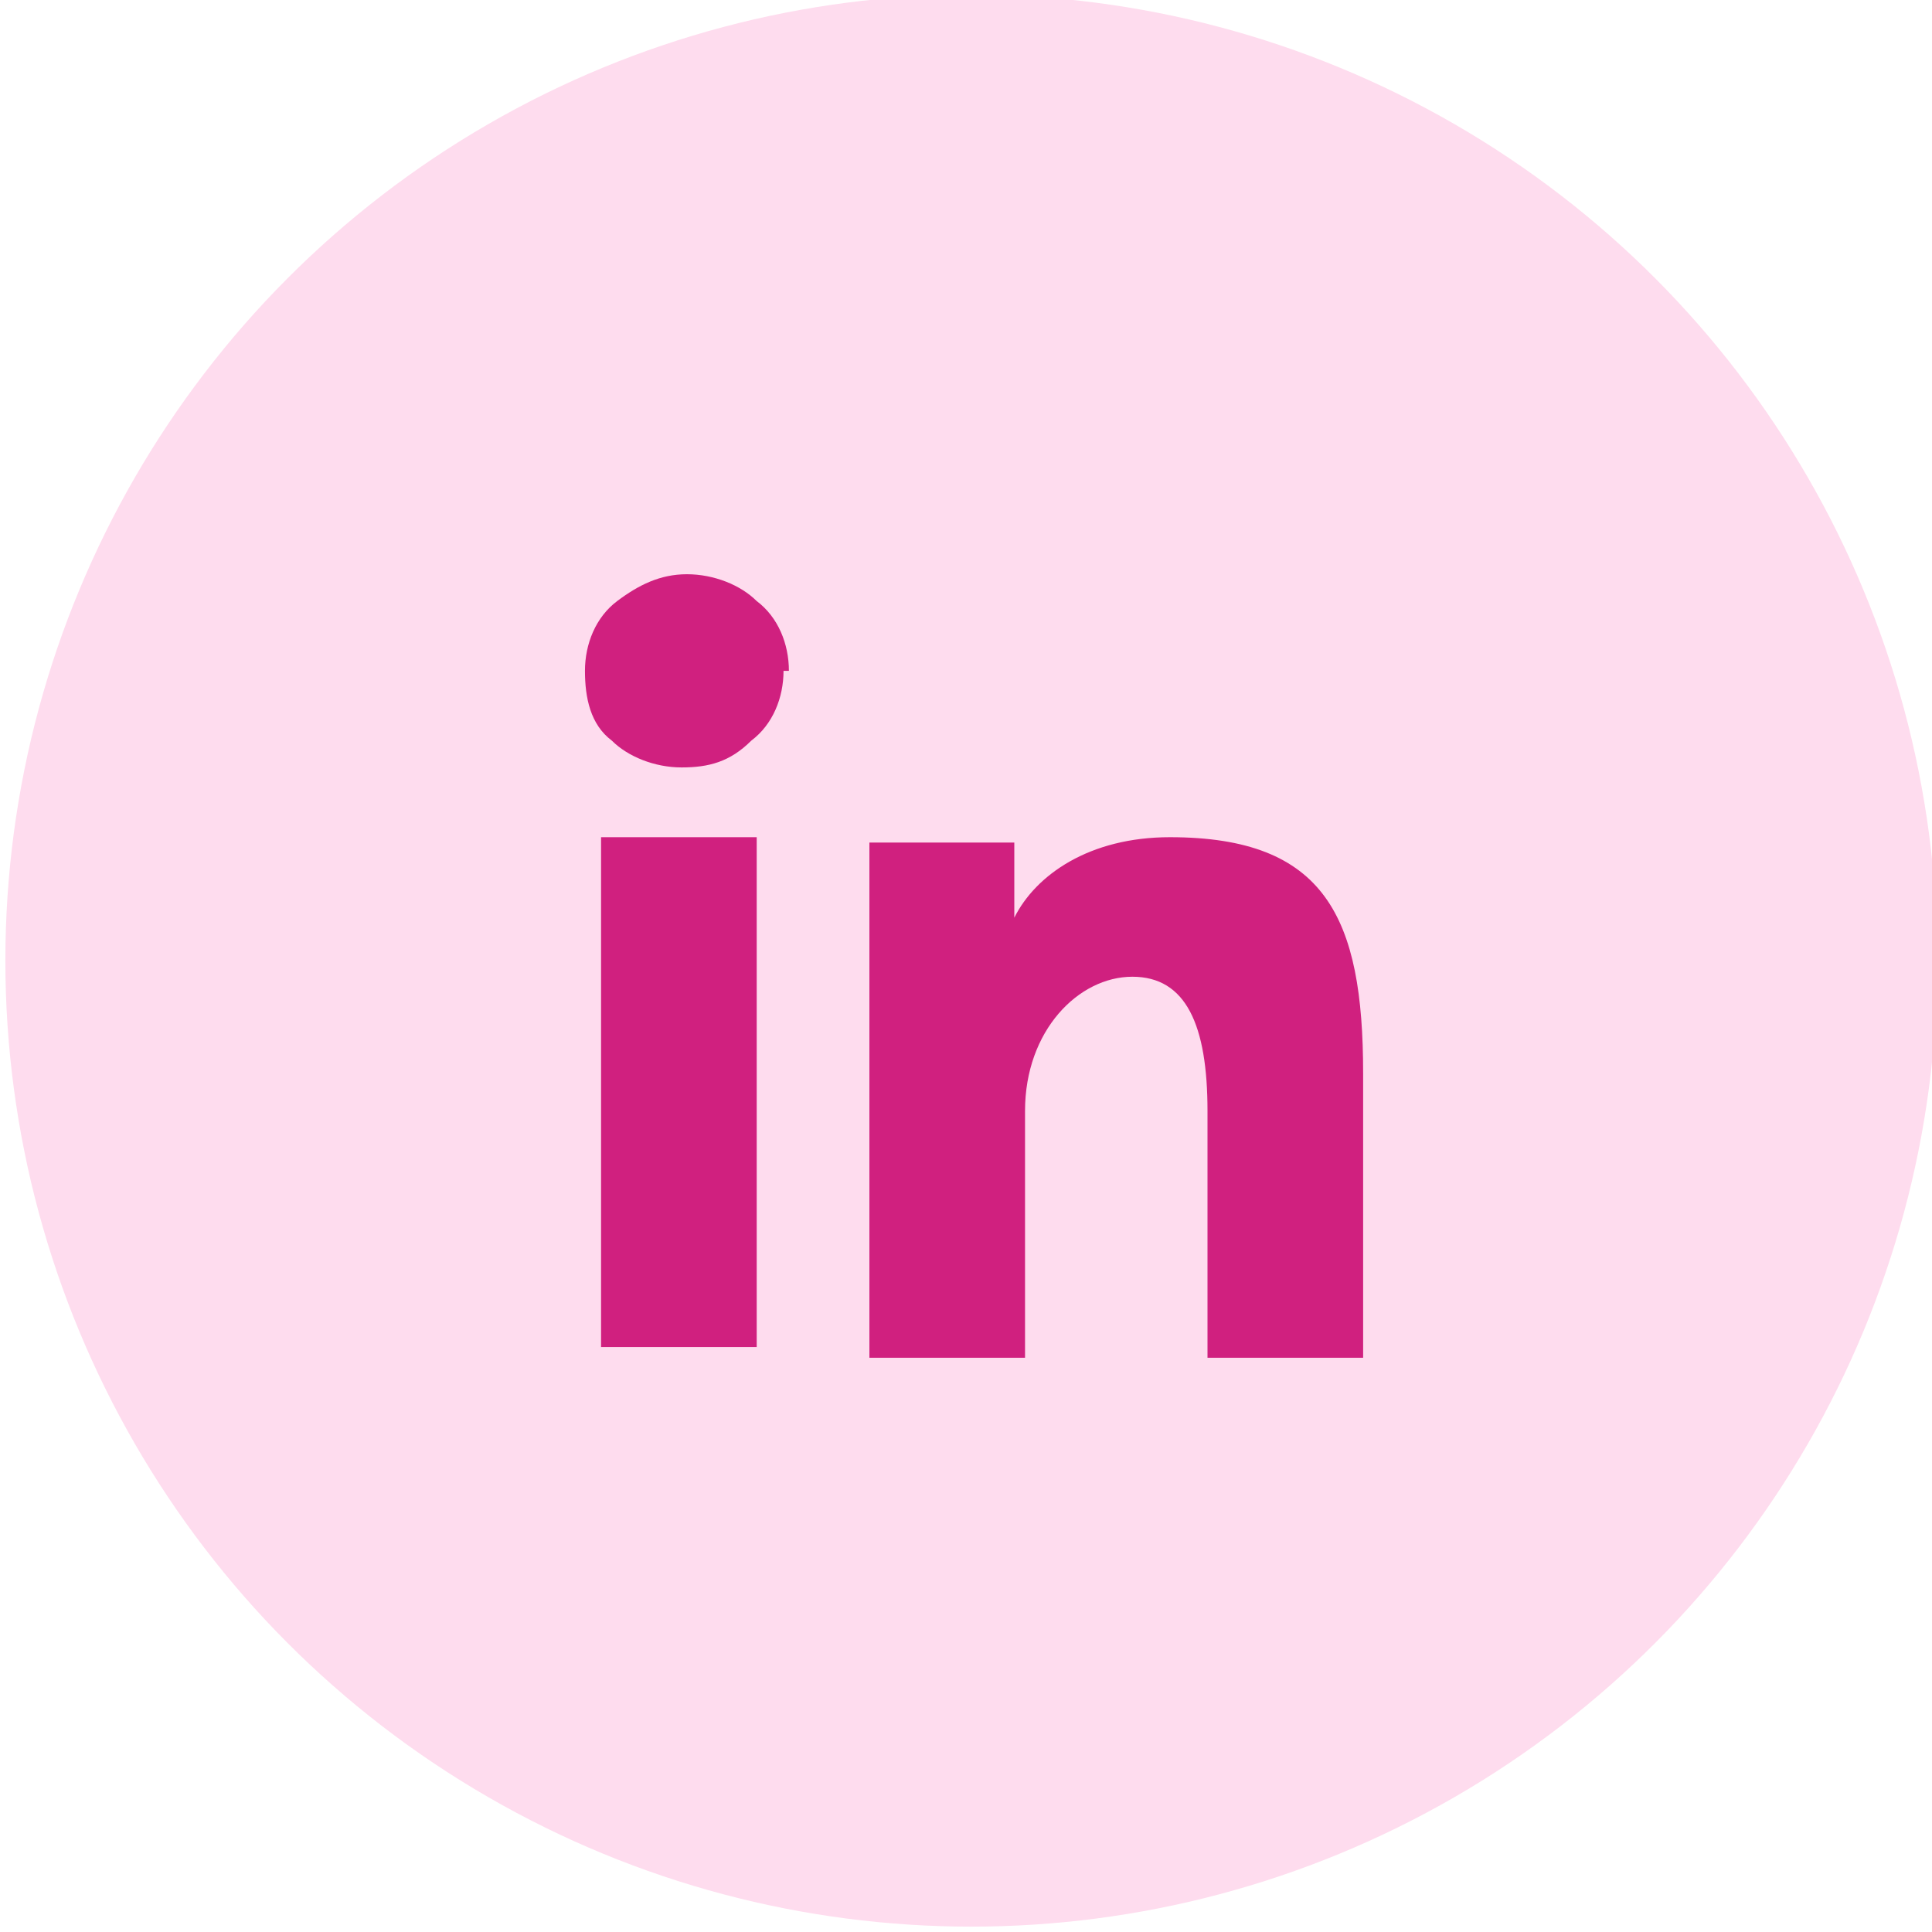 <?xml version="1.0" encoding="UTF-8"?>
<svg xmlns="http://www.w3.org/2000/svg" id="Calque_1" version="1.1" viewBox="0 0 36 36">
  <defs>
    <style>
      .st0 {
        fill: #fedcee;
      }

      .st1 {
        fill: #d0207f;
        fill-rule: evenodd;
      }
    </style>
  </defs>
  <g id="Groupe_84">
    <ellipse id="Ellipse_2" class="st0" cx="18.1" cy="17.9" rx="18" ry="18"></ellipse>
  </g>
  <path class="st1" d="M16.2,15.7h2.7v1.4c.4-.8,1.4-1.5,2.9-1.5,2.9,0,3.6,1.5,3.6,4.4v5.3h-2.9v-4.6c0-1.6-.4-2.5-1.4-2.5s-2,1-2,2.5v4.6h-2.9s0-9.5,0-9.5ZM11.2,25.1h2.9v-9.5h-2.9s0,9.5,0,9.5ZM14.6,12.5c0,.5-.2,1-.6,1.3-.4.4-.8.5-1.3.5-.5,0-1-.2-1.3-.5-.4-.3-.5-.8-.5-1.3,0-.5.2-1,.6-1.3.4-.3.8-.5,1.3-.5.5,0,1,.2,1.3.5.4.3.6.8.6,1.3Z"></path>
</svg>
